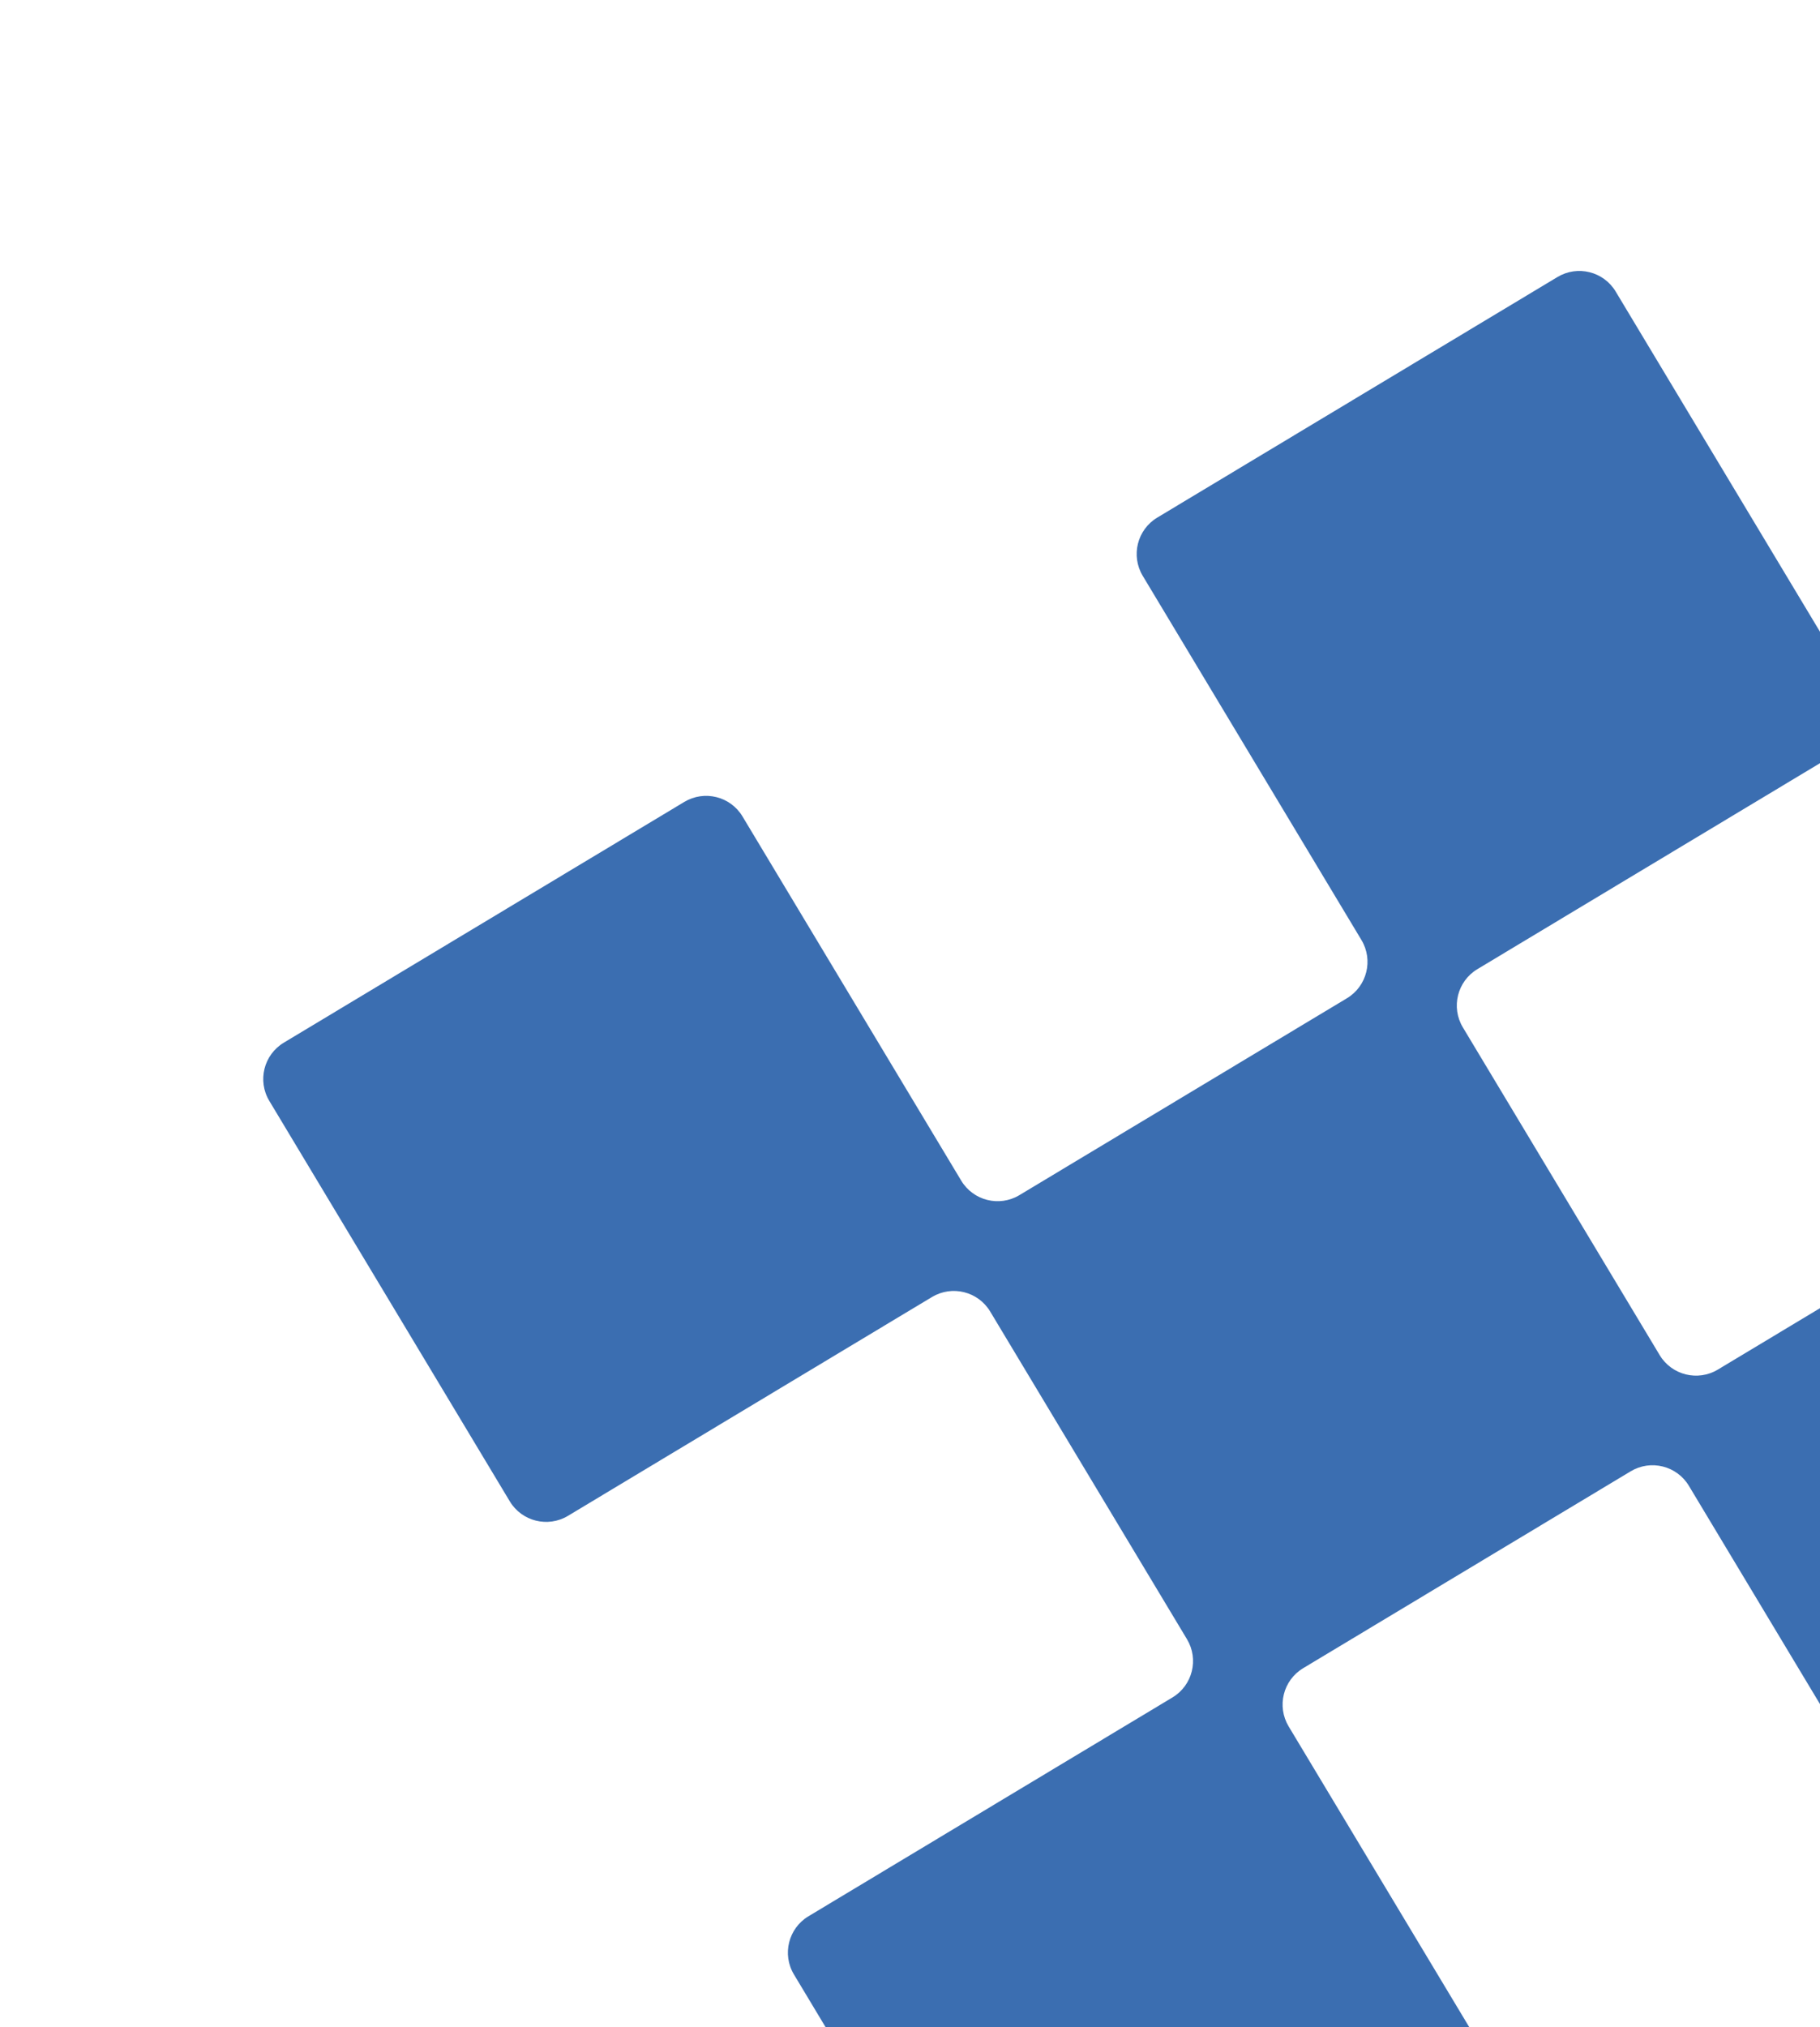 <svg xmlns="http://www.w3.org/2000/svg" width="159" height="177" viewBox="0 0 159 177" fill="none"><g clip-path="url(#clip0_2434_53458)"><path d="M162.158 60.422L141.149 25.456C140.095 23.704 137.818 23.136 136.065 24.189L101.099 45.198C99.347 46.252 98.779 48.529 99.832 50.282L118.94 82.084C119.993 83.836 119.425 86.114 117.673 87.167L89.058 104.36C87.305 105.414 85.028 104.846 83.974 103.093L64.866 71.291C63.813 69.539 61.535 68.971 59.782 70.024L24.794 91.047C23.041 92.1 22.473 94.378 23.527 96.131L44.536 131.097C45.589 132.849 47.867 133.417 49.62 132.364L81.421 113.256C83.174 112.203 85.452 112.77 86.505 114.523L103.698 143.138C104.751 144.891 104.183 147.168 102.431 148.221L70.629 167.33C68.876 168.383 68.308 170.661 69.362 172.413L90.371 207.379C91.424 209.132 93.702 209.7 95.455 208.647L130.42 187.637C132.173 186.584 132.741 184.306 131.688 182.553L112.58 150.752C111.527 148.999 112.094 146.721 113.847 145.668L142.462 128.475C144.215 127.422 146.492 127.99 147.545 129.742L166.654 161.544C167.707 163.297 169.984 163.865 171.737 162.811L206.703 141.802C208.456 140.749 209.024 138.471 207.97 136.718L186.961 101.753C185.908 100 183.63 99.432 181.877 100.485L150.076 119.593C148.323 120.646 146.045 120.079 144.992 118.326L127.799 89.711C126.746 87.959 127.314 85.681 129.066 84.628L160.868 65.519C162.621 64.466 163.189 62.189 162.135 60.436L162.158 60.422Z" fill="#3B6EB1"></path></g><defs><clipPath id="clip0_2434_53458"><rect width="191" height="191" fill="white" transform="translate(46.207 0.662) rotate(14)"></rect></clipPath></defs></svg>
